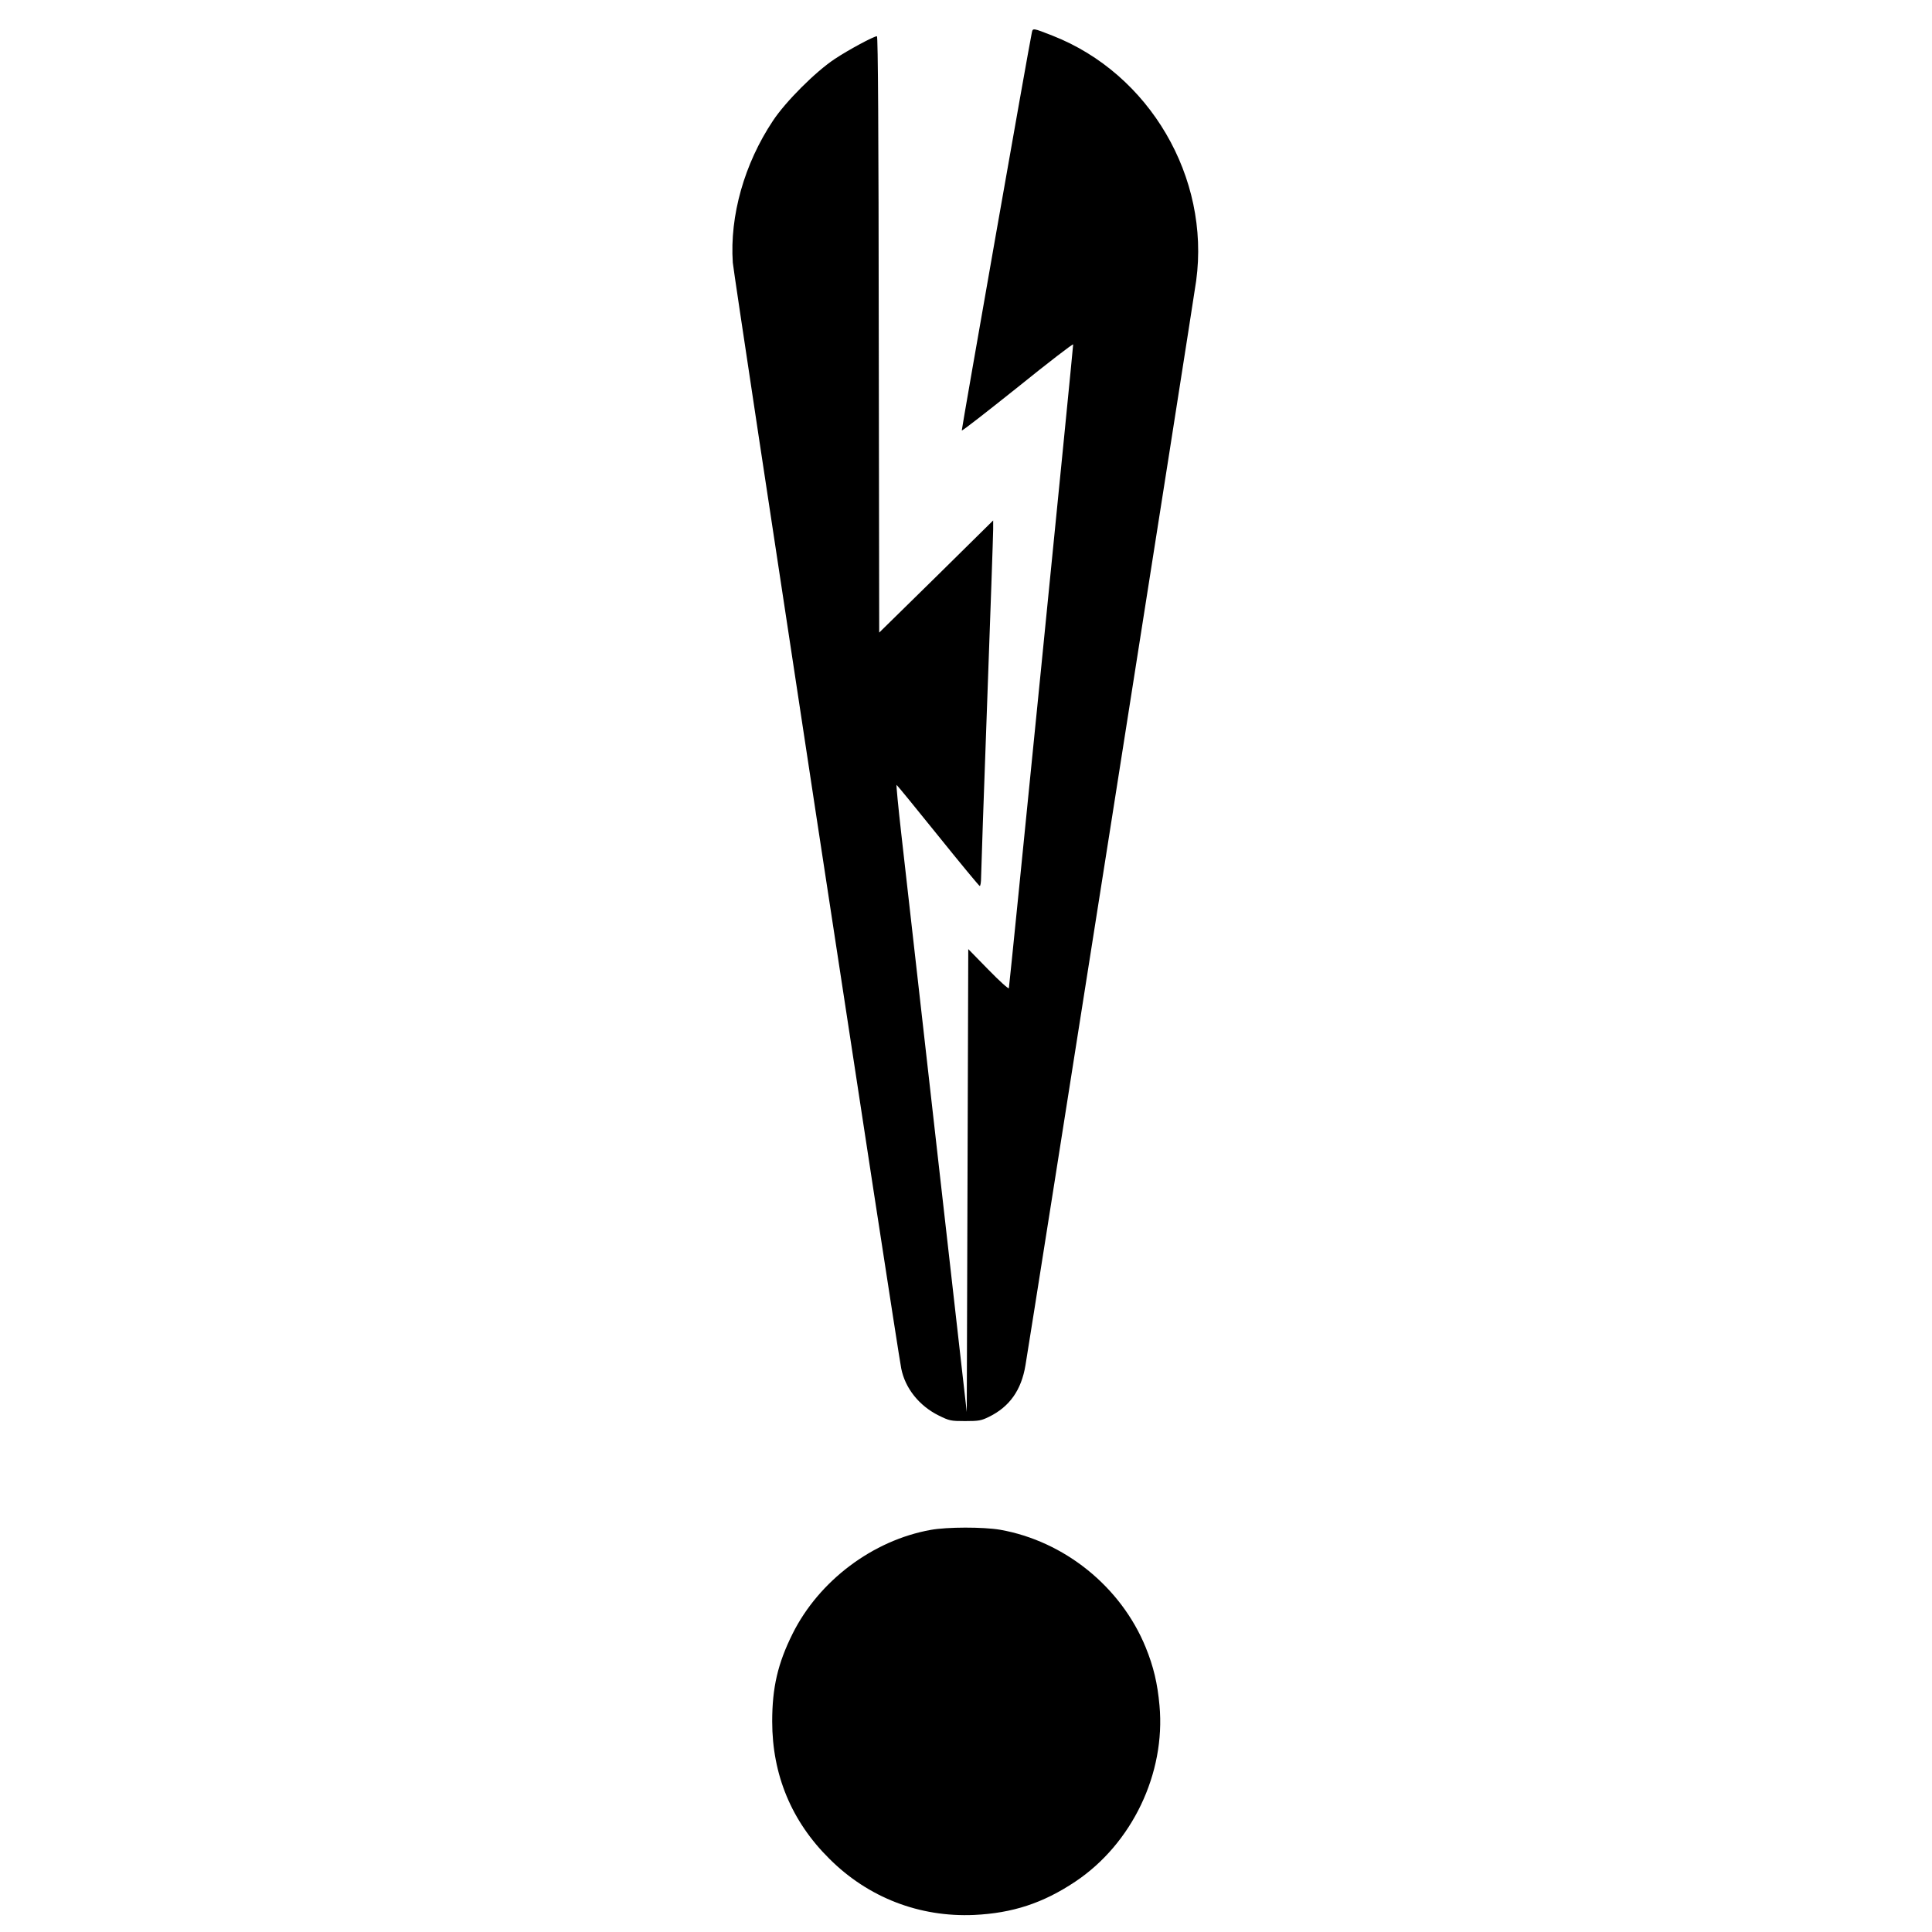 <?xml version="1.0" standalone="no"?>
<!DOCTYPE svg PUBLIC "-//W3C//DTD SVG 20010904//EN"
 "http://www.w3.org/TR/2001/REC-SVG-20010904/DTD/svg10.dtd">
<svg version="1.0" xmlns="http://www.w3.org/2000/svg"
 width="1280pt" height="1280pt" viewBox="0 0 1280 1280"
 preserveAspectRatio="xMidYMid meet">
<g transform="translate(0,1280) scale(0.1,-0.1)"
fill="#000000" stroke="none">
<path d="M6836 12583 c-20 -92 -466 -2629 -464 -2635 2 -5 168 125 371 287
202 163 367 290 367 283 0 -24 -422 -4253 -426 -4265 -2 -7 -63 48 -136 123
l-133 136 -5 -1533 -5 -1534 -199 1755 c-109 965 -215 1900 -235 2078 -20 177
-34 322 -31 322 3 -1 126 -151 274 -335 148 -184 273 -335 277 -335 5 0 9 26
9 58 0 31 18 550 40 1152 22 602 40 1121 40 1153 l0 59 -377 -372 -378 -371
-3 1975 c-1 1332 -5 1976 -12 1976 -21 0 -190 -91 -280 -151 -127 -84 -325
-282 -409 -409 -190 -285 -287 -630 -266 -940 6 -83 1088 -7190 1116 -7327 26
-131 119 -247 248 -311 71 -35 80 -37 175 -37 91 0 107 3 158 28 137 67 215
178 242 342 37 218 1119 7091 1131 7185 93 685 -309 1371 -950 1623 -135 53
-132 52 -139 20z"/>
<path d="M6166 2664 c-384 -69 -740 -337 -915 -688 -98 -197 -135 -356 -135
-581 0 -353 128 -662 379 -910 257 -257 597 -388 959 -372 254 12 456 78 669
220 377 251 600 718 559 1167 -13 147 -40 260 -92 387 -164 401 -539 703 -964
778 -111 19 -351 19 -460 -1z"/>
</g>
</svg>
